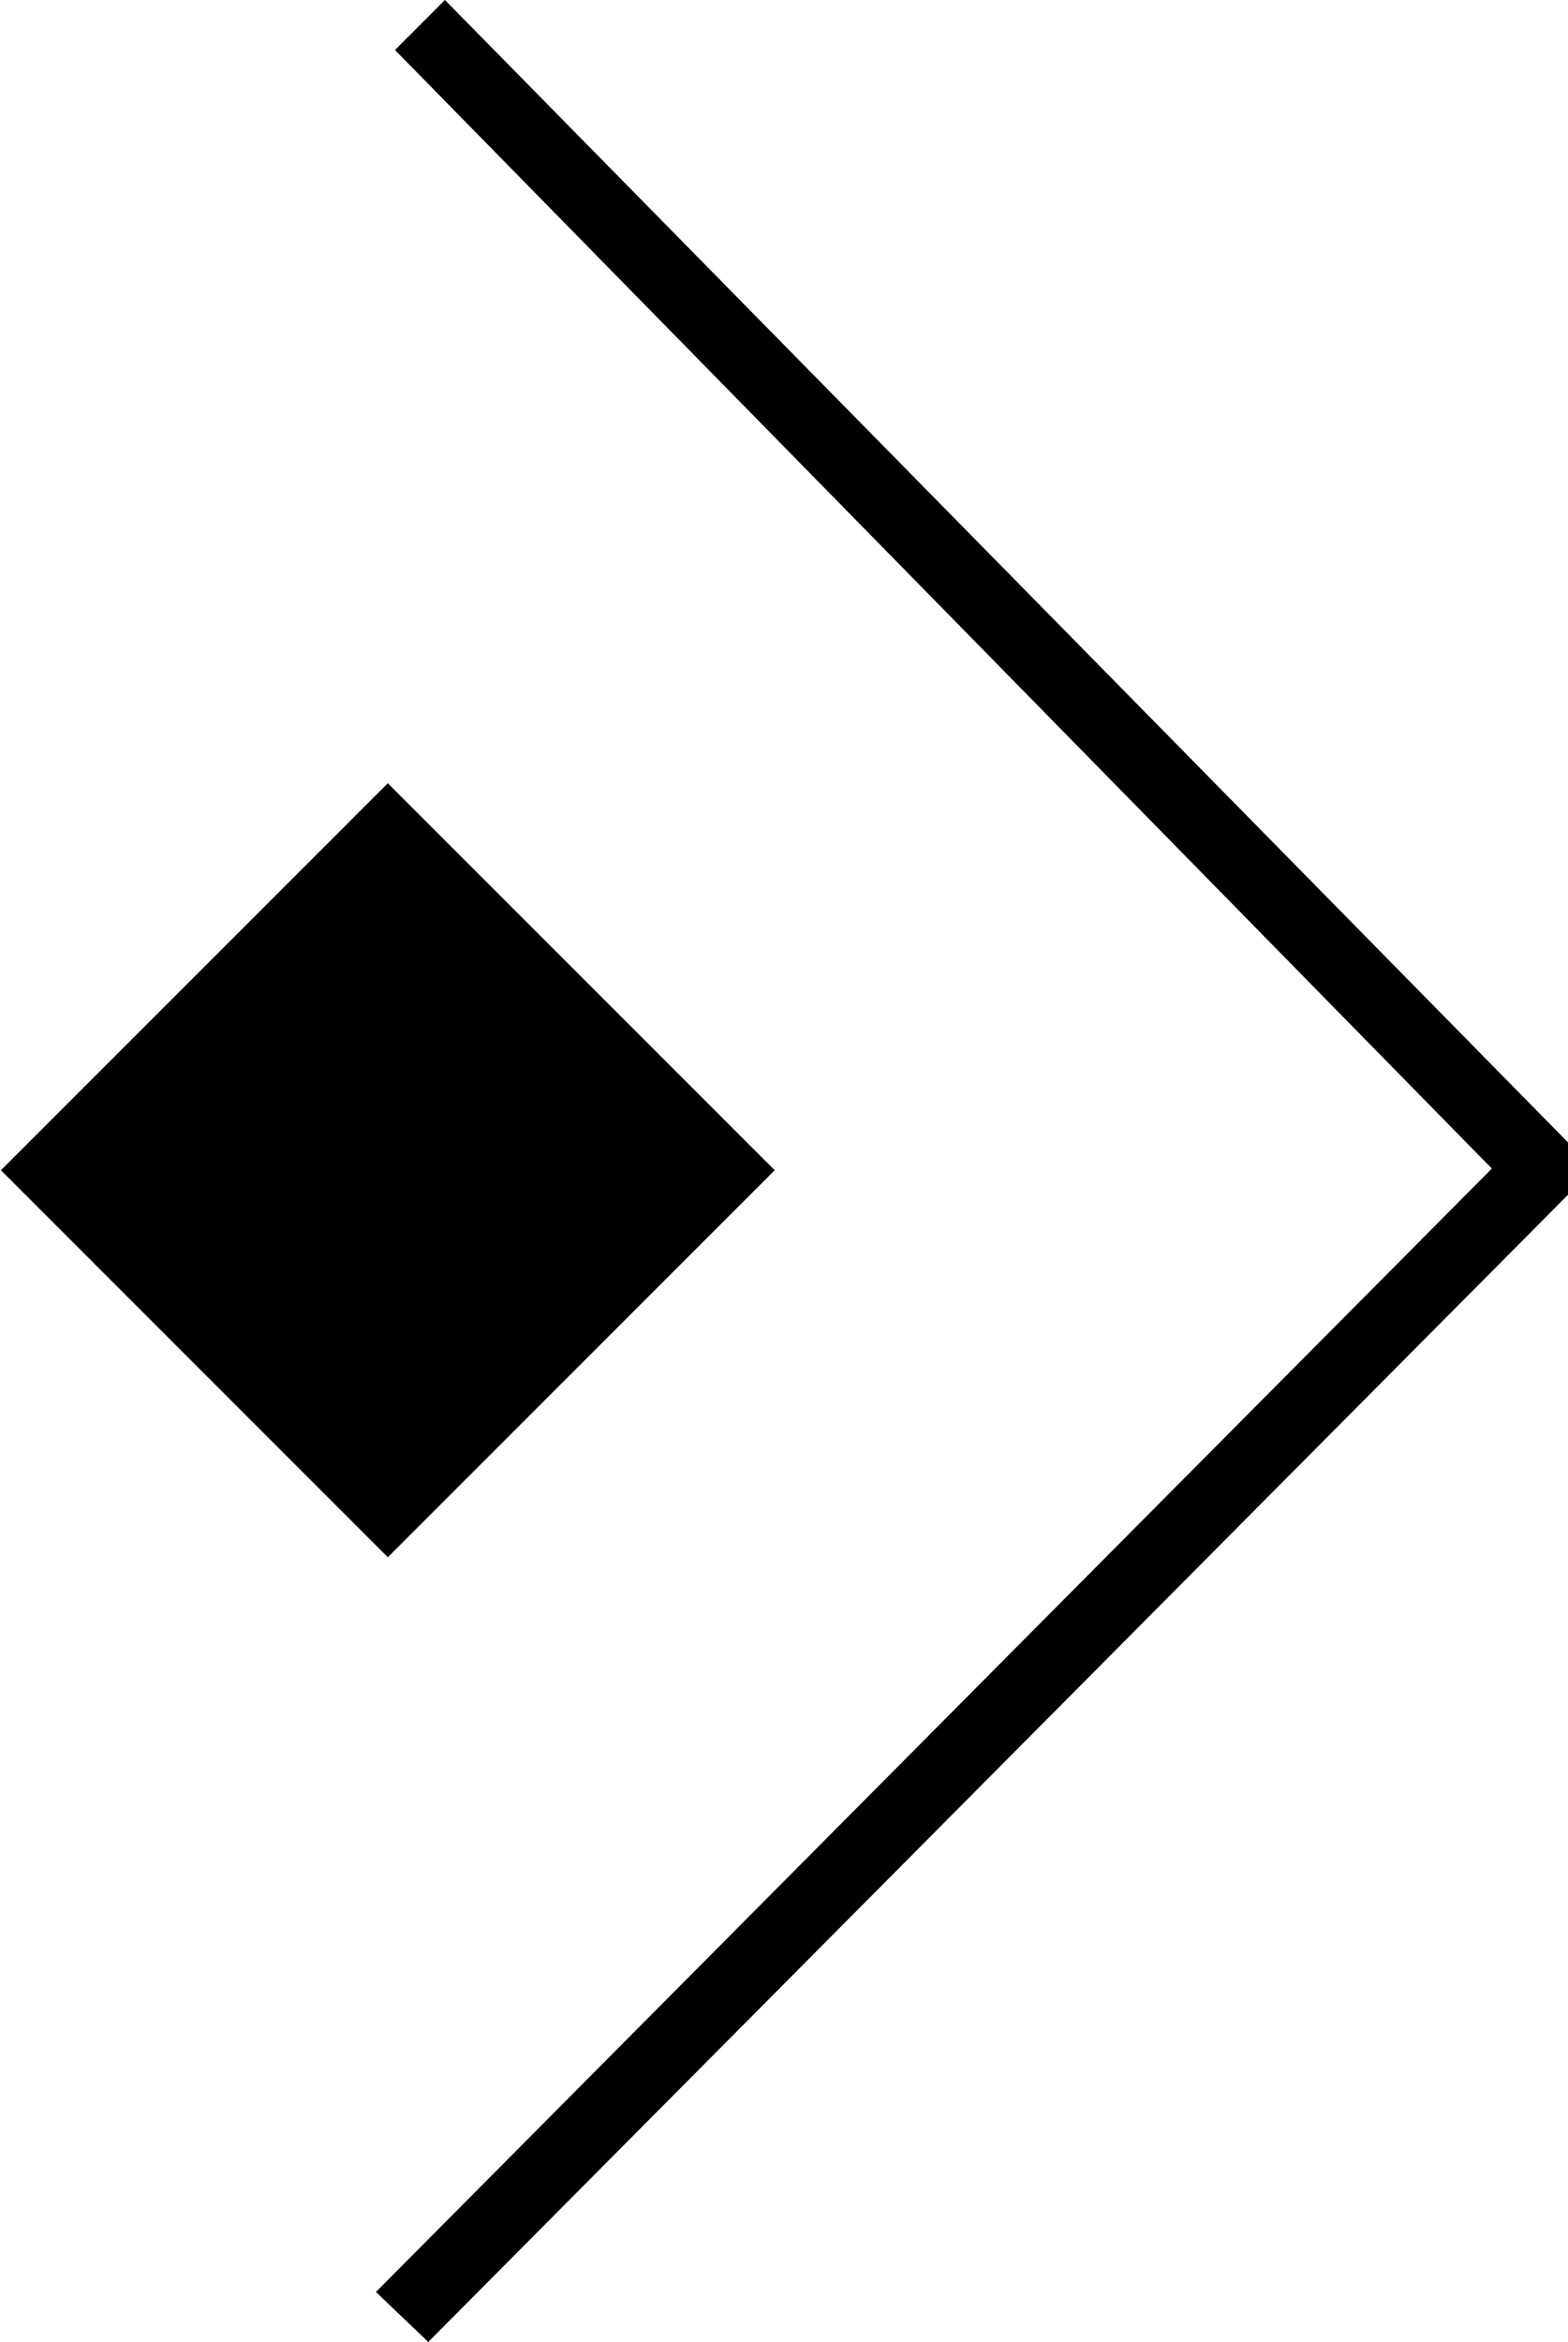 <?xml version="1.0" encoding="utf-8"?>
<!-- Generator: Adobe Illustrator 21.0.2, SVG Export Plug-In . SVG Version: 6.00 Build 0)  -->
<svg version="1.1" id="Layer_2" xmlns="http://www.w3.org/2000/svg" xmlns:xlink="http://www.w3.org/1999/xlink" x="0px" y="0px"
	 viewBox="0 0 65.9 98.4" style="enable-background:new 0 0 65.9 98.4;" xml:space="preserve">
<title>Artboard 1</title>
<polygon points="18,98.4 15.8,96.3 62.7,49.1 16.6,2.1 18.7,0 65.9,48 65.9,50.2 "/>
<rect x="4.8" y="37.7" transform="matrix(0.707 -0.707 0.707 0.707 -30.009 25.909)" width="23" height="23"/>
</svg>
